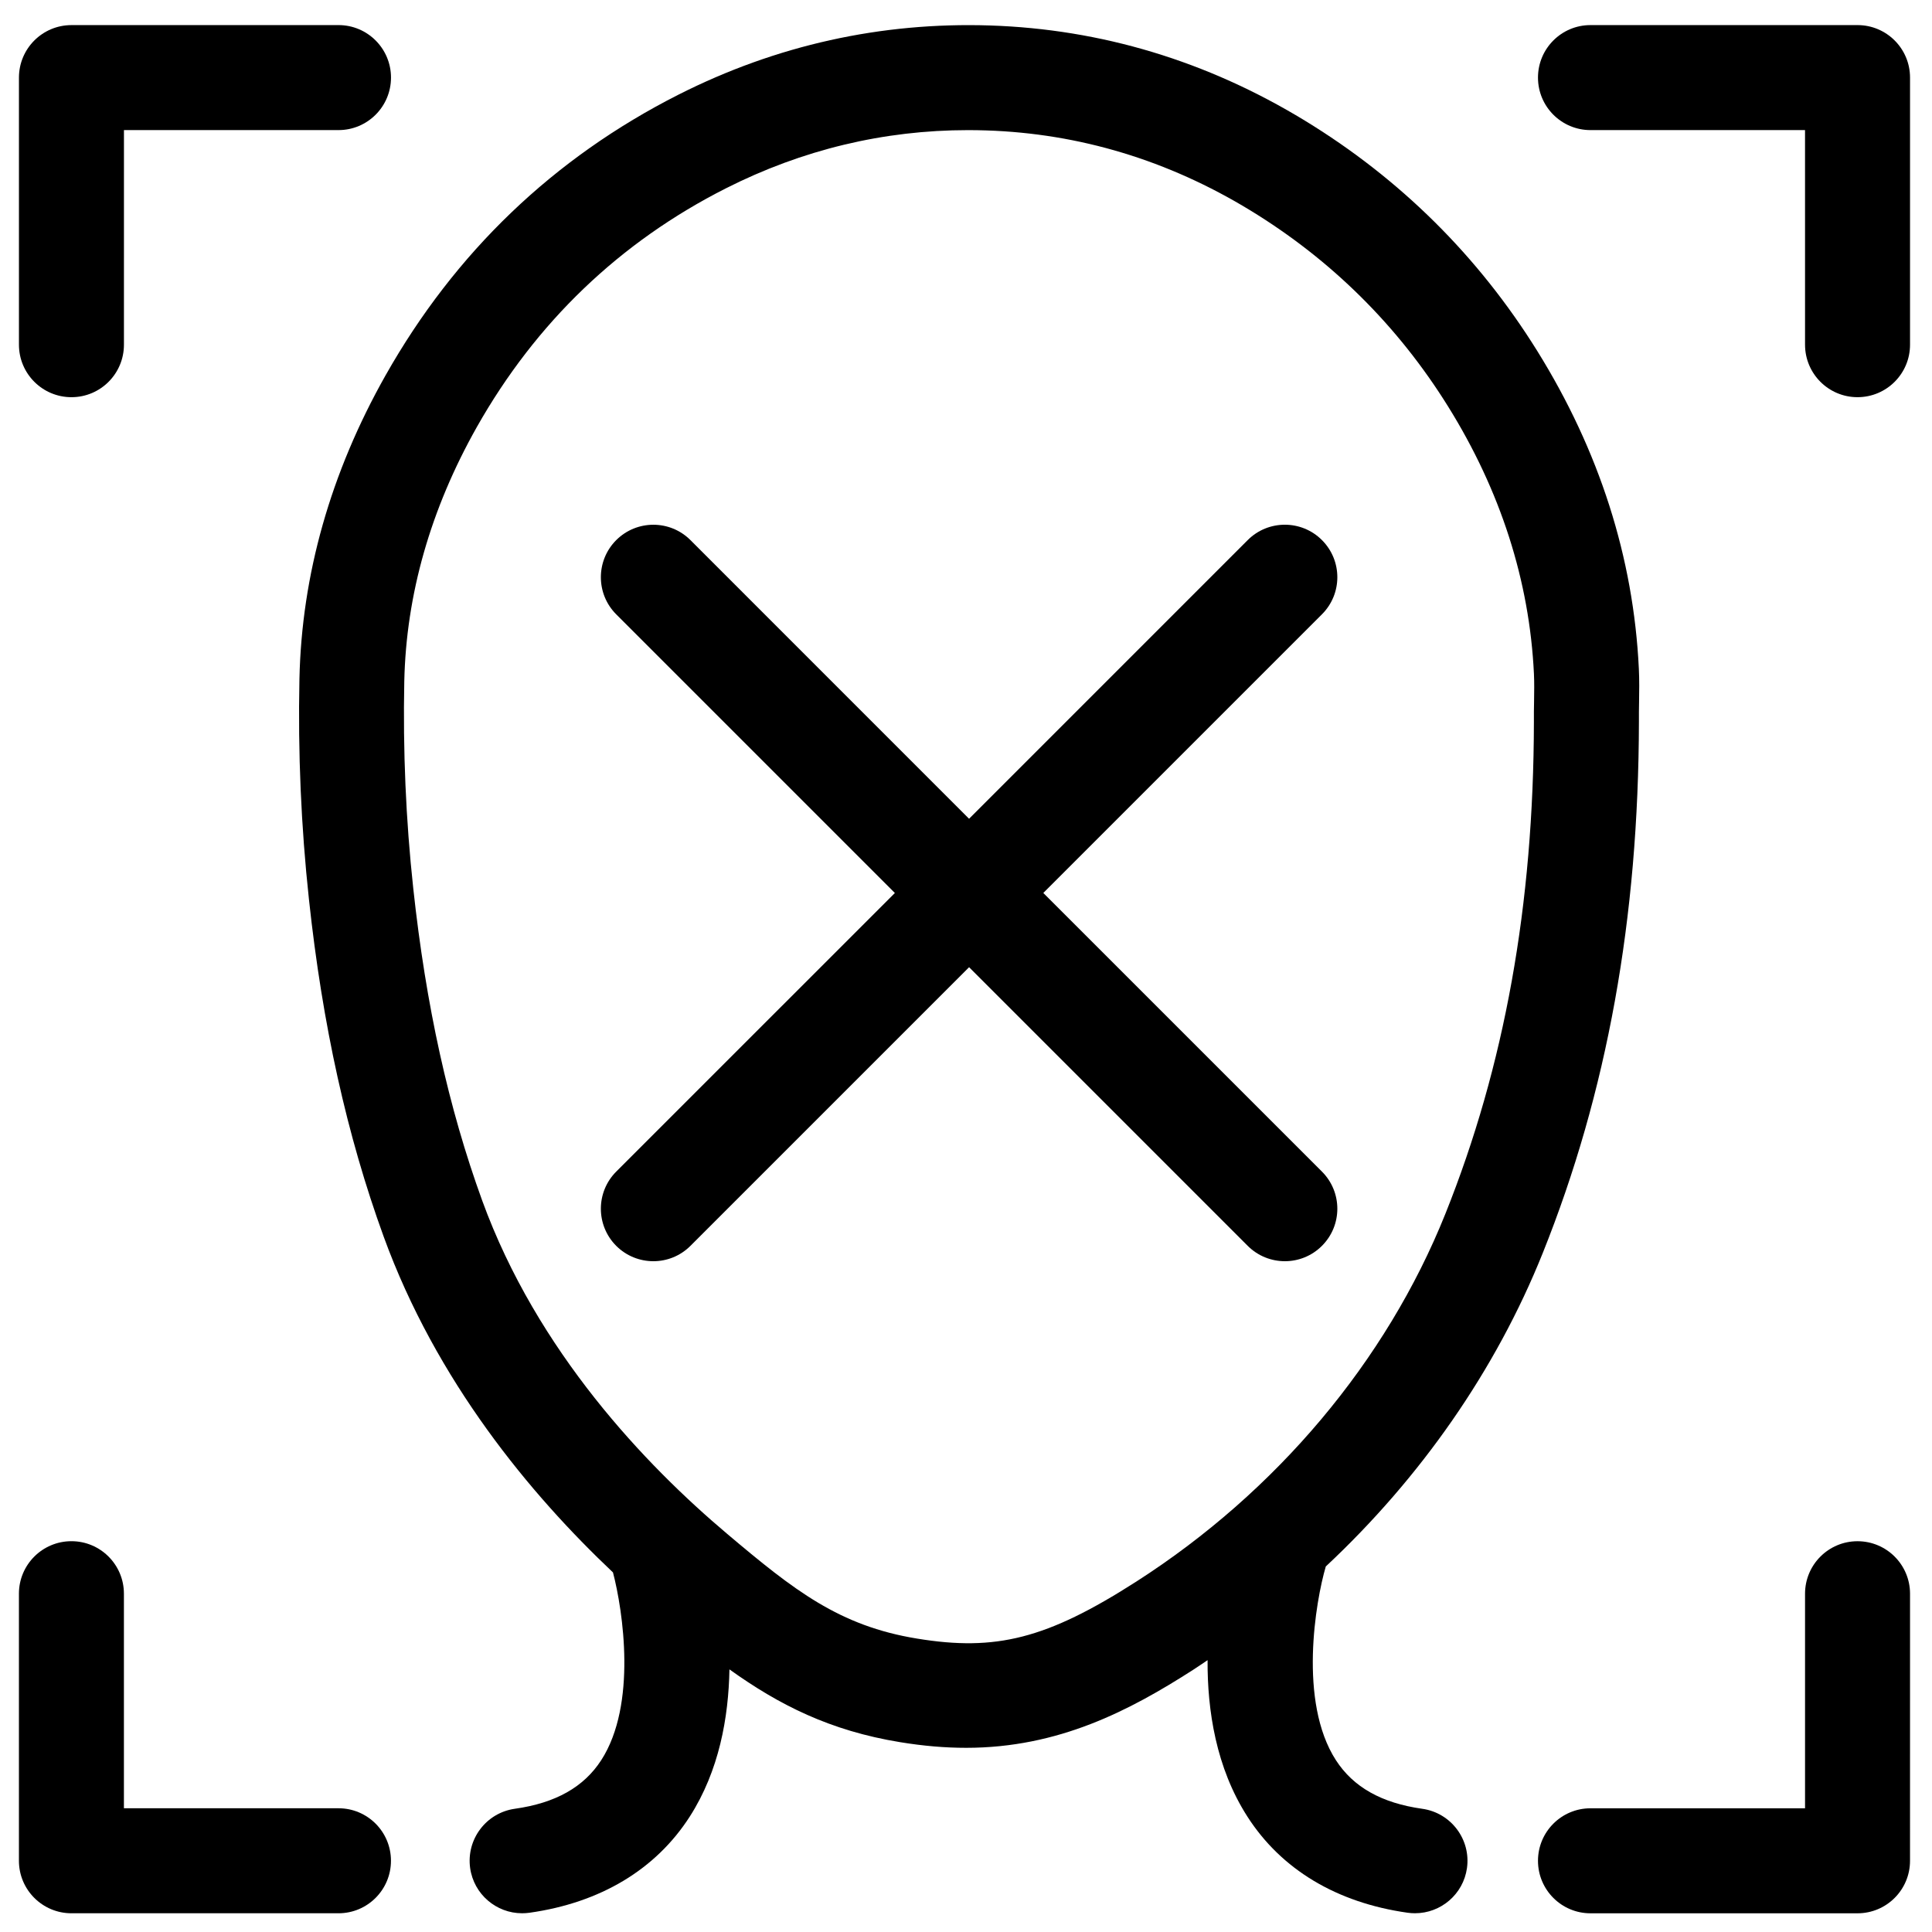 <?xml version="1.0" encoding="UTF-8"?>
<!-- Uploaded to: SVG Repo, www.svgrepo.com, Generator: SVG Repo Mixer Tools -->
<svg width="800px" height="800px" version="1.1" viewBox="144 144 512 512" xmlns="http://www.w3.org/2000/svg">
 <defs>
  <clipPath id="c">
   <path d="m149 552h99v99.902h-99z"/>
  </clipPath>
  <clipPath id="b">
   <path d="m551 552h100v99.902h-100z"/>
  </clipPath>
  <clipPath id="a">
   <path d="m223 150h356v501.9h-356z"/>
  </clipPath>
 </defs>
 <path d="m162.94 249.26c7.68 0 13.906-6.227 13.906-13.914l0.004-56.871h56.863c7.68 0 13.906-6.227 13.906-13.914 0-7.684-6.227-13.914-13.906-13.914l-70.773 0.004c-7.691 0-13.918 6.227-13.918 13.914v70.781c0 7.684 6.231 13.914 13.918 13.914z"/>
 <path d="m636.26 150.65h-70.773c-7.68 0-13.906 6.227-13.906 13.914 0 7.684 6.227 13.914 13.906 13.914h56.863l0.004 56.867c0 7.684 6.227 13.914 13.906 13.914 7.691 0 13.918-6.227 13.918-13.914v-70.785c0-7.684-6.227-13.91-13.918-13.91z"/>
 <g clip-path="url(#c)">
  <path d="m233.71 623.21h-56.871v-56.863c0-7.684-6.227-13.914-13.906-13.914-7.691 0-13.918 6.227-13.918 13.914v70.777c0 7.684 6.227 13.914 13.918 13.914h70.77c7.68 0 13.906-6.227 13.906-13.914 0.004-7.688-6.219-13.914-13.898-13.914z"/>
 </g>
 <g clip-path="url(#b)">
  <path d="m636.26 552.44c-7.68 0-13.906 6.227-13.906 13.914v56.863h-56.867c-7.68 0-13.906 6.227-13.906 13.914 0 7.684 6.227 13.914 13.906 13.914h70.77c7.691 0 13.918-6.227 13.918-13.914l0.004-70.777c0-7.688-6.227-13.914-13.918-13.914z"/>
 </g>
 <g clip-path="url(#a)">
  <path d="m520.93 623.35c-10.801-1.523-18.297-5.746-22.914-12.906-9.992-15.496-5.332-42.215-2.691-51.223 0-0.027 0-0.051 0.012-0.078 25.195-23.559 45.07-52.059 57.508-83.074 17.062-42.551 25.402-88.594 25.488-140.94-0.023-1.648 0.012-3.293 0.035-4.938 0.055-2.988 0.09-5.973-0.055-8.973-1.406-29.422-10.469-57.762-26.934-84.227-15.613-25.102-36.34-45.637-61.582-61.031-25.855-15.766-53.934-24.25-83.465-25.211-28.852-0.93-56.609 5.231-82.504 18.324-33.109 16.766-59.234 41.801-77.668 74.43-14.543 25.777-22.211 52.828-22.805 80.406-0.41 19.492 0.434 39.152 2.519 58.426 3.586 33.355 10.066 62.578 19.785 89.328 13.957 38.363 38.871 68.34 60.789 89.047 2.656 10.16 6.398 34.996-3.094 49.723-4.617 7.164-12.113 11.387-22.926 12.91-7.602 1.074-12.898 8.117-11.832 15.723 0.984 6.949 6.941 11.965 13.762 11.965 0.637 0 1.297-0.043 1.961-0.133 18.797-2.652 33.488-11.473 42.484-25.496 7.785-12.137 10.281-26.293 10.508-39.004 13.16 9.434 26.684 16.266 45.211 19.289 6.152 1.008 11.883 1.5 17.527 1.5 24.527 0 43.359-9.906 60.059-20.613 1.316-0.848 2.609-1.738 3.914-2.617-0.078 13.309 2.246 28.52 10.543 41.441 8.984 14.023 23.68 22.844 42.477 25.496 0.66 0.094 1.316 0.133 1.961 0.133 6.82 0 12.785-5.016 13.762-11.965 1.066-7.598-4.234-14.641-11.836-15.715zm-75.836-60.191c-23.723 15.203-37.211 18.508-58.078 15.082-20.602-3.359-32.547-12.75-50.348-27.785-21.562-18.191-50.316-48.281-64.879-88.293-8.941-24.609-14.922-51.699-18.277-82.801-1.961-18.098-2.746-36.551-2.371-54.844 0.5-22.941 6.965-45.598 19.215-67.328 15.68-27.754 37.891-49.047 66.016-63.281 20.23-10.238 41.828-15.426 64.188-15.426 1.609 0 3.223 0.027 4.844 0.082 24.664 0.805 48.184 7.918 69.887 21.156 21.508 13.117 39.152 30.605 52.457 51.98 13.93 22.383 21.582 46.223 22.762 70.855 0.117 2.414 0.066 4.805 0.035 7.203-0.035 1.906-0.066 3.805-0.043 5.519-0.078 48.559-7.762 91.227-23.484 130.45-15.637 38.988-44.734 73.598-81.922 97.43z"/>
 </g>
 <path d="m494.33 474.16c5.438-5.43 5.438-14.238 0-19.676l-73.844-73.84 73.844-73.844c5.438-5.43 5.438-14.238 0-19.672-5.426-5.43-14.238-5.43-19.672 0l-73.844 73.852-73.836-73.844c-5.426-5.43-14.238-5.43-19.672 0-5.426 5.43-5.426 14.238 0 19.672l73.844 73.844-73.844 73.836c-5.426 5.43-5.426 14.238 0 19.676 2.711 2.711 6.285 4.07 9.84 4.07 3.555 0 7.113-1.355 9.828-4.07l73.844-73.844 73.844 73.844c2.711 2.711 6.285 4.07 9.84 4.07 3.551 0 7.117-1.355 9.828-4.074z"/>
</svg>
